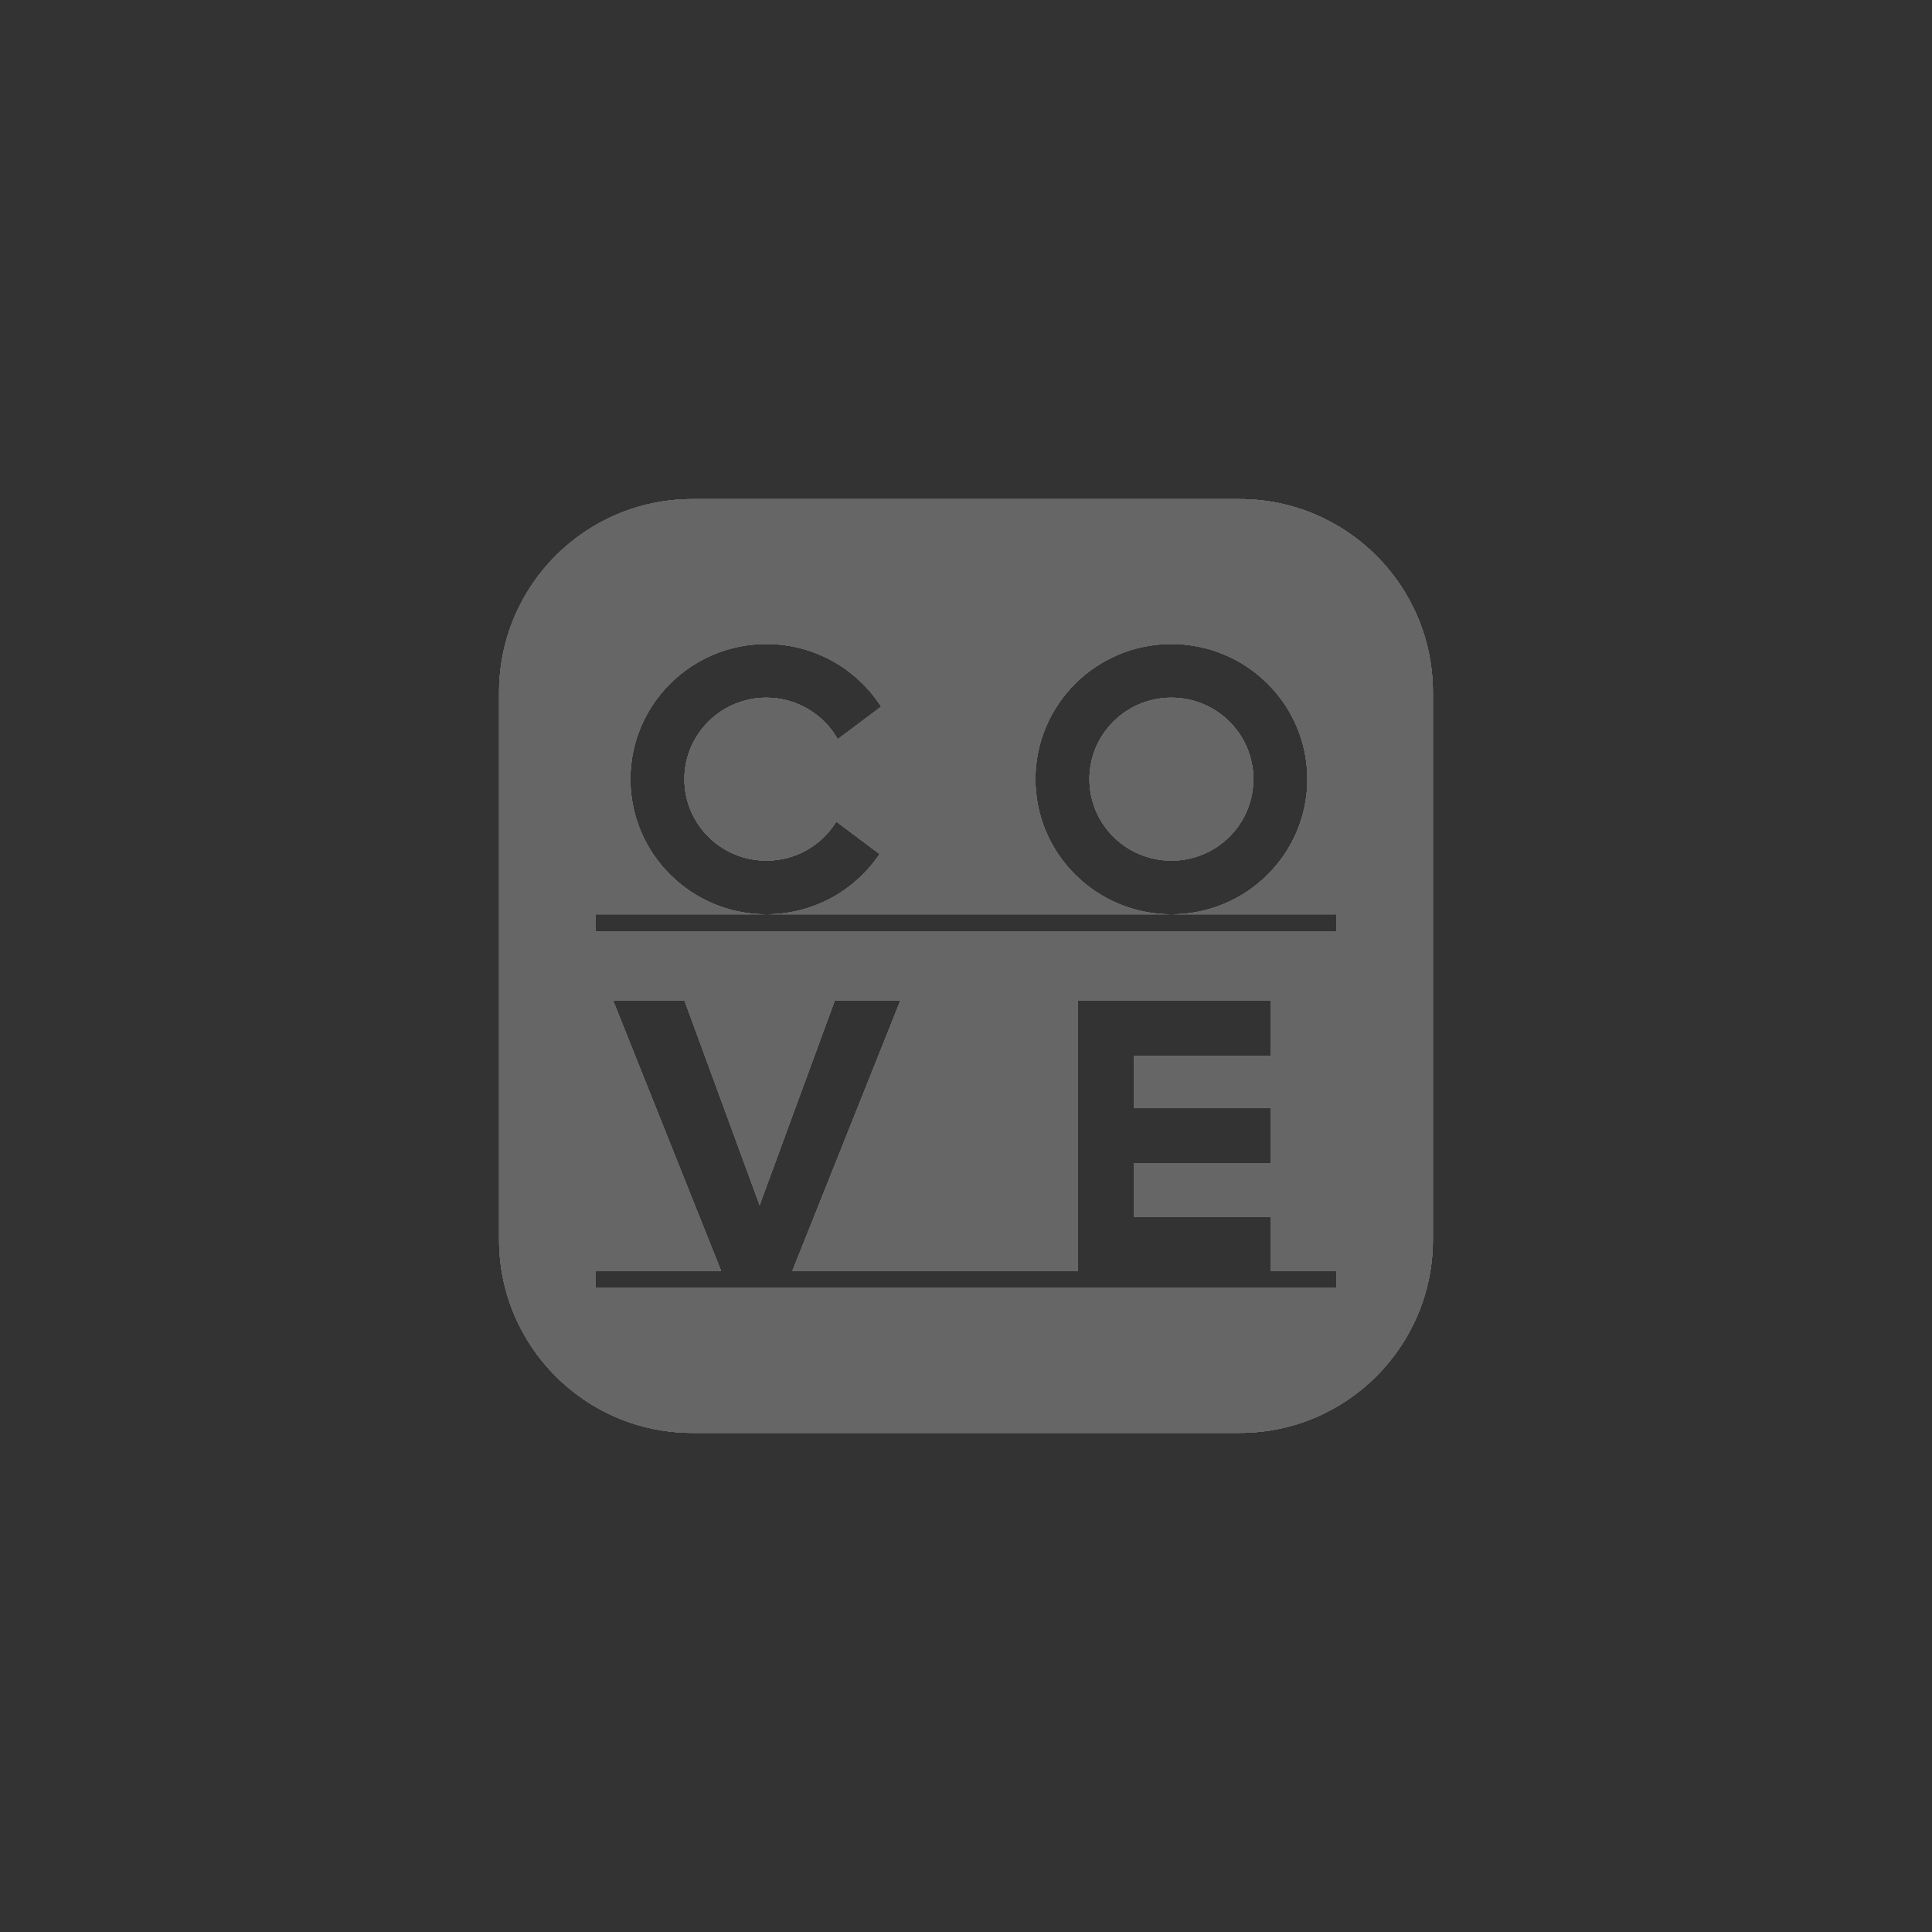 <svg width="120" height="120" viewBox="0 0 120 120" fill="none" xmlns="http://www.w3.org/2000/svg">
<rect x="0" y="0" width="120" height="120" fill="#333333" stroke="none"/>
<path fill-rule="evenodd" clip-rule="evenodd" d="M43 31C36.373 31 31 36.373 31 43V77C31 83.627 36.373 89 43 89H77C83.627 89 89 83.627 89 77V43C89 36.373 83.627 31 77 31H43ZM37 78.928V80H83V78.928H78.927V75.594H70.422V72.259H78.927V68.806H70.422V65.59H78.927V62.137H70.422H66.948V65.59V68.806V72.259V75.594V78.928H49.219L55.927 62.137H51.854L47.182 74.853L42.51 62.137H38.078L44.786 78.928H37ZM47.389 56.791H37V57.863H83V56.791H72.758C77.422 56.791 81.203 53.033 81.203 48.396C81.203 43.759 77.422 40 72.758 40C68.094 40 64.312 43.759 64.312 48.396C64.312 53.033 68.094 56.791 72.758 56.791H72.551H47.6C50.535 56.791 53.119 55.303 54.632 53.045L51.945 51.031C51.051 52.486 49.44 53.457 47.6 53.457C44.789 53.457 42.51 51.191 42.51 48.396C42.51 45.6 44.789 43.334 47.6 43.334C49.504 43.334 51.162 44.374 52.036 45.912L54.729 43.894C53.231 41.553 50.598 40 47.6 40C42.937 40 39.156 43.759 39.156 48.396C39.156 53.033 42.937 56.791 47.6 56.791H47.389ZM77.849 48.396C77.849 51.191 75.57 53.457 72.758 53.457C69.946 53.457 67.667 51.191 67.667 48.396C67.667 45.6 69.946 43.334 72.758 43.334C75.57 43.334 77.849 45.6 77.849 48.396Z" fill="white"/>
<path fill-rule="evenodd" clip-rule="evenodd" d="M43 31C36.373 31 31 36.373 31 43V77C31 83.627 36.373 89 43 89H77C83.627 89 89 83.627 89 77V43C89 36.373 83.627 31 77 31H43ZM37 78.928V80H83V78.928H78.927V75.594H70.422V72.259H78.927V68.806H70.422V65.59H78.927V62.137H70.422H66.948V65.59V68.806V72.259V75.594V78.928H49.219L55.927 62.137H51.854L47.182 74.853L42.51 62.137H38.078L44.786 78.928H37ZM47.389 56.791H37V57.863H83V56.791H72.758C77.422 56.791 81.203 53.033 81.203 48.396C81.203 43.759 77.422 40 72.758 40C68.094 40 64.312 43.759 64.312 48.396C64.312 53.033 68.094 56.791 72.758 56.791H72.551H47.6C50.535 56.791 53.119 55.303 54.632 53.045L51.945 51.031C51.051 52.486 49.44 53.457 47.6 53.457C44.789 53.457 42.51 51.191 42.51 48.396C42.51 45.6 44.789 43.334 47.6 43.334C49.504 43.334 51.162 44.374 52.036 45.912L54.729 43.894C53.231 41.553 50.598 40 47.6 40C42.937 40 39.156 43.759 39.156 48.396C39.156 53.033 42.937 56.791 47.6 56.791H47.389ZM77.849 48.396C77.849 51.191 75.57 53.457 72.758 53.457C69.946 53.457 67.667 51.191 67.667 48.396C67.667 45.6 69.946 43.334 72.758 43.334C75.57 43.334 77.849 45.6 77.849 48.396Z" fill="#262626"/>
<path fill-rule="evenodd" clip-rule="evenodd" d="M43 31C36.373 31 31 36.373 31 43V77C31 83.627 36.373 89 43 89H77C83.627 89 89 83.627 89 77V43C89 36.373 83.627 31 77 31H43ZM37 78.928V80H83V78.928H78.927V75.594H70.422V72.259H78.927V68.806H70.422V65.59H78.927V62.137H70.422H66.948V65.59V68.806V72.259V75.594V78.928H49.219L55.927 62.137H51.854L47.182 74.853L42.51 62.137H38.078L44.786 78.928H37ZM47.389 56.791H37V57.863H83V56.791H72.758C77.422 56.791 81.203 53.033 81.203 48.396C81.203 43.759 77.422 40 72.758 40C68.094 40 64.312 43.759 64.312 48.396C64.312 53.033 68.094 56.791 72.758 56.791H72.551H47.6C50.535 56.791 53.119 55.303 54.632 53.045L51.945 51.031C51.051 52.486 49.44 53.457 47.6 53.457C44.789 53.457 42.51 51.191 42.51 48.396C42.51 45.6 44.789 43.334 47.6 43.334C49.504 43.334 51.162 44.374 52.036 45.912L54.729 43.894C53.231 41.553 50.598 40 47.6 40C42.937 40 39.156 43.759 39.156 48.396C39.156 53.033 42.937 56.791 47.6 56.791H47.389ZM77.849 48.396C77.849 51.191 75.57 53.457 72.758 53.457C69.946 53.457 67.667 51.191 67.667 48.396C67.667 45.6 69.946 43.334 72.758 43.334C75.57 43.334 77.849 45.6 77.849 48.396Z" fill="#747474"/>
<path fill-rule="evenodd" clip-rule="evenodd" d="M43 31C36.373 31 31 36.373 31 43V77C31 83.627 36.373 89 43 89H77C83.627 89 89 83.627 89 77V43C89 36.373 83.627 31 77 31H43ZM37 78.928V80H83V78.928H78.927V75.594H70.422V72.259H78.927V68.806H70.422V65.59H78.927V62.137H70.422H66.948V65.59V68.806V72.259V75.594V78.928H49.219L55.927 62.137H51.854L47.182 74.853L42.51 62.137H38.078L44.786 78.928H37ZM47.389 56.791H37V57.863H83V56.791H72.758C77.422 56.791 81.203 53.033 81.203 48.396C81.203 43.759 77.422 40 72.758 40C68.094 40 64.312 43.759 64.312 48.396C64.312 53.033 68.094 56.791 72.758 56.791H72.551H47.6C50.535 56.791 53.119 55.303 54.632 53.045L51.945 51.031C51.051 52.486 49.44 53.457 47.6 53.457C44.789 53.457 42.51 51.191 42.51 48.396C42.51 45.6 44.789 43.334 47.6 43.334C49.504 43.334 51.162 44.374 52.036 45.912L54.729 43.894C53.231 41.553 50.598 40 47.6 40C42.937 40 39.156 43.759 39.156 48.396C39.156 53.033 42.937 56.791 47.6 56.791H47.389ZM77.849 48.396C77.849 51.191 75.57 53.457 72.758 53.457C69.946 53.457 67.667 51.191 67.667 48.396C67.667 45.6 69.946 43.334 72.758 43.334C75.57 43.334 77.849 45.6 77.849 48.396Z" fill="#666666"/>
</svg>
